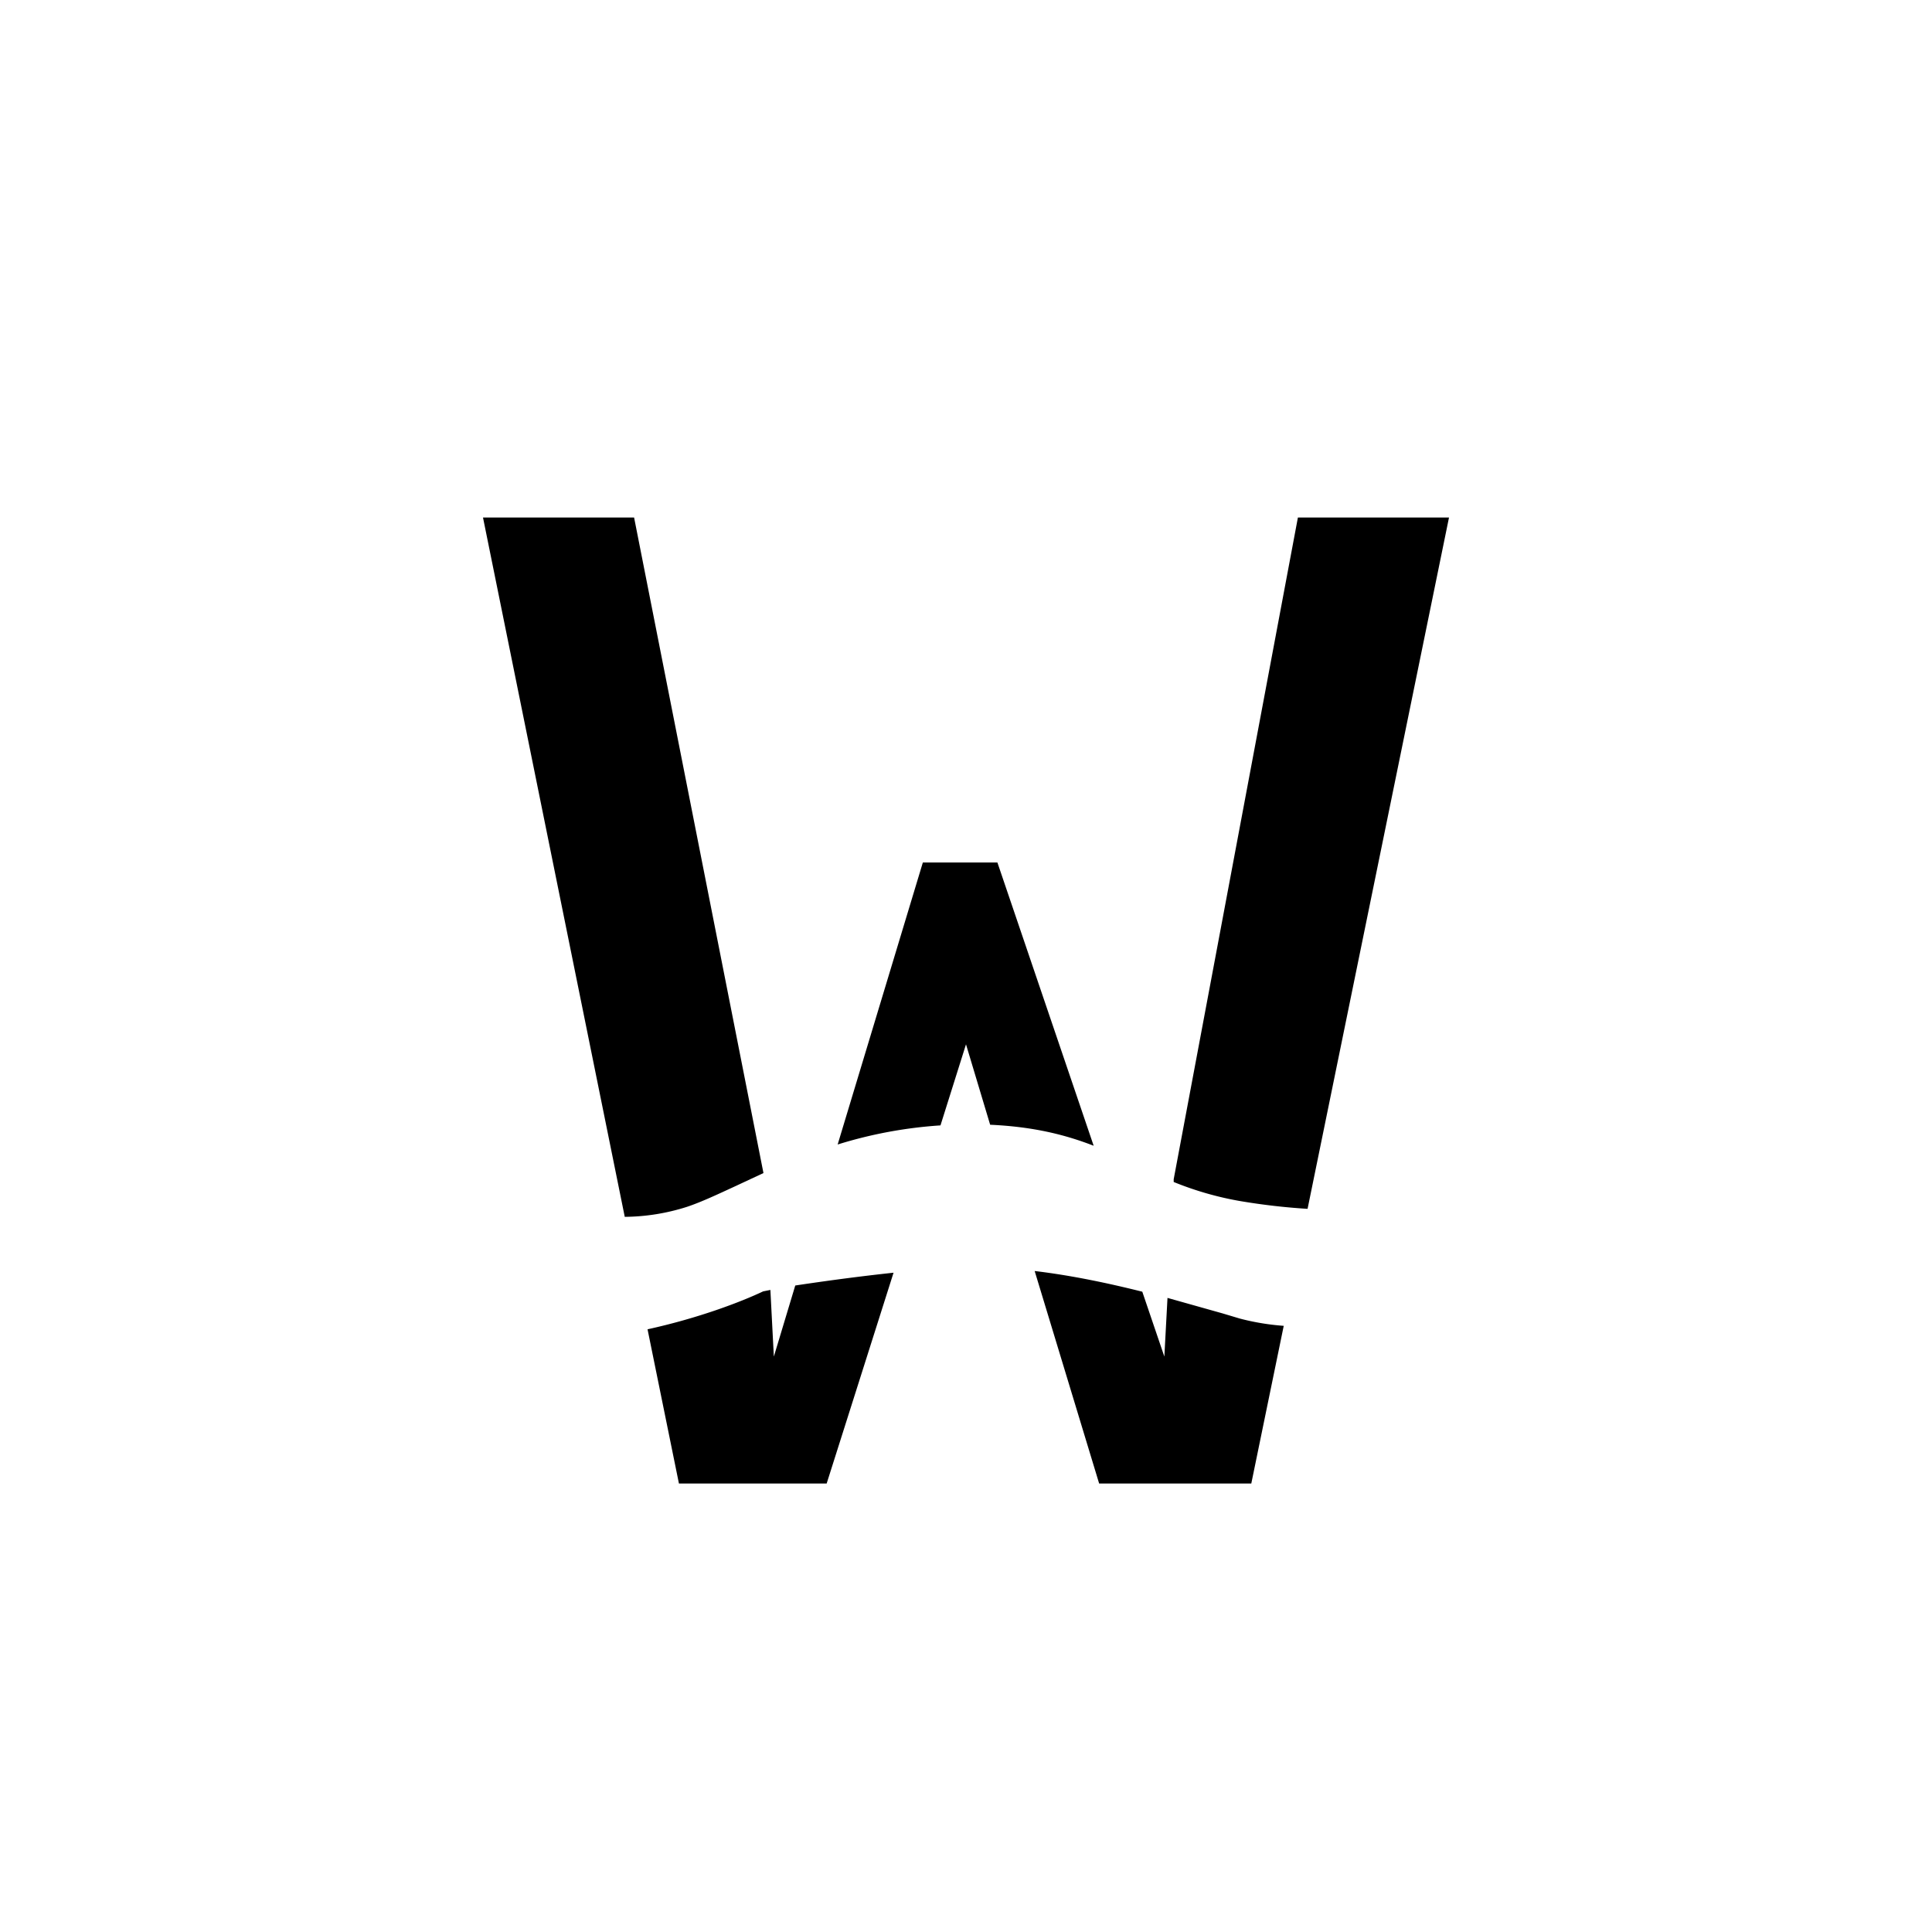 <?xml version="1.0" encoding="utf-8"?>
<!-- Generator: www.svgicons.com -->
<svg xmlns="http://www.w3.org/2000/svg" width="800" height="800" viewBox="0 0 24 24">
<path fill="currentColor" d="m9.57 16.024l-.09.018c-.27.128-.793.33-1.436.471l.39 1.916h1.835l.831-2.619c-.484.052-.909.112-1.221.159l-.266.883zm.84-1.808a5.5 5.5 0 0 1 1.273-.236L12 12.973l.3.999c.549.025.943.128 1.286.261l-1.196-3.519h-.926l-1.058 3.502zm3.78 1.83l.274.806l.039-.729l.686.193l.214.064a3 3 0 0 0 .544.09l-.403 1.959h-1.89l-.801-2.64c.463.055.926.154 1.337.257m2.057-1.029a8 8 0 0 1-.848-.098a4 4 0 0 1-.819-.236v-.034l1.543-8.22H18l-1.757 8.588zm-8.486.099L6 6.429h1.877l1.607 8.143l-.338.158c-.232.107-.433.202-.613.262a2.6 2.6 0 0 1-.772.124"/>
</svg>